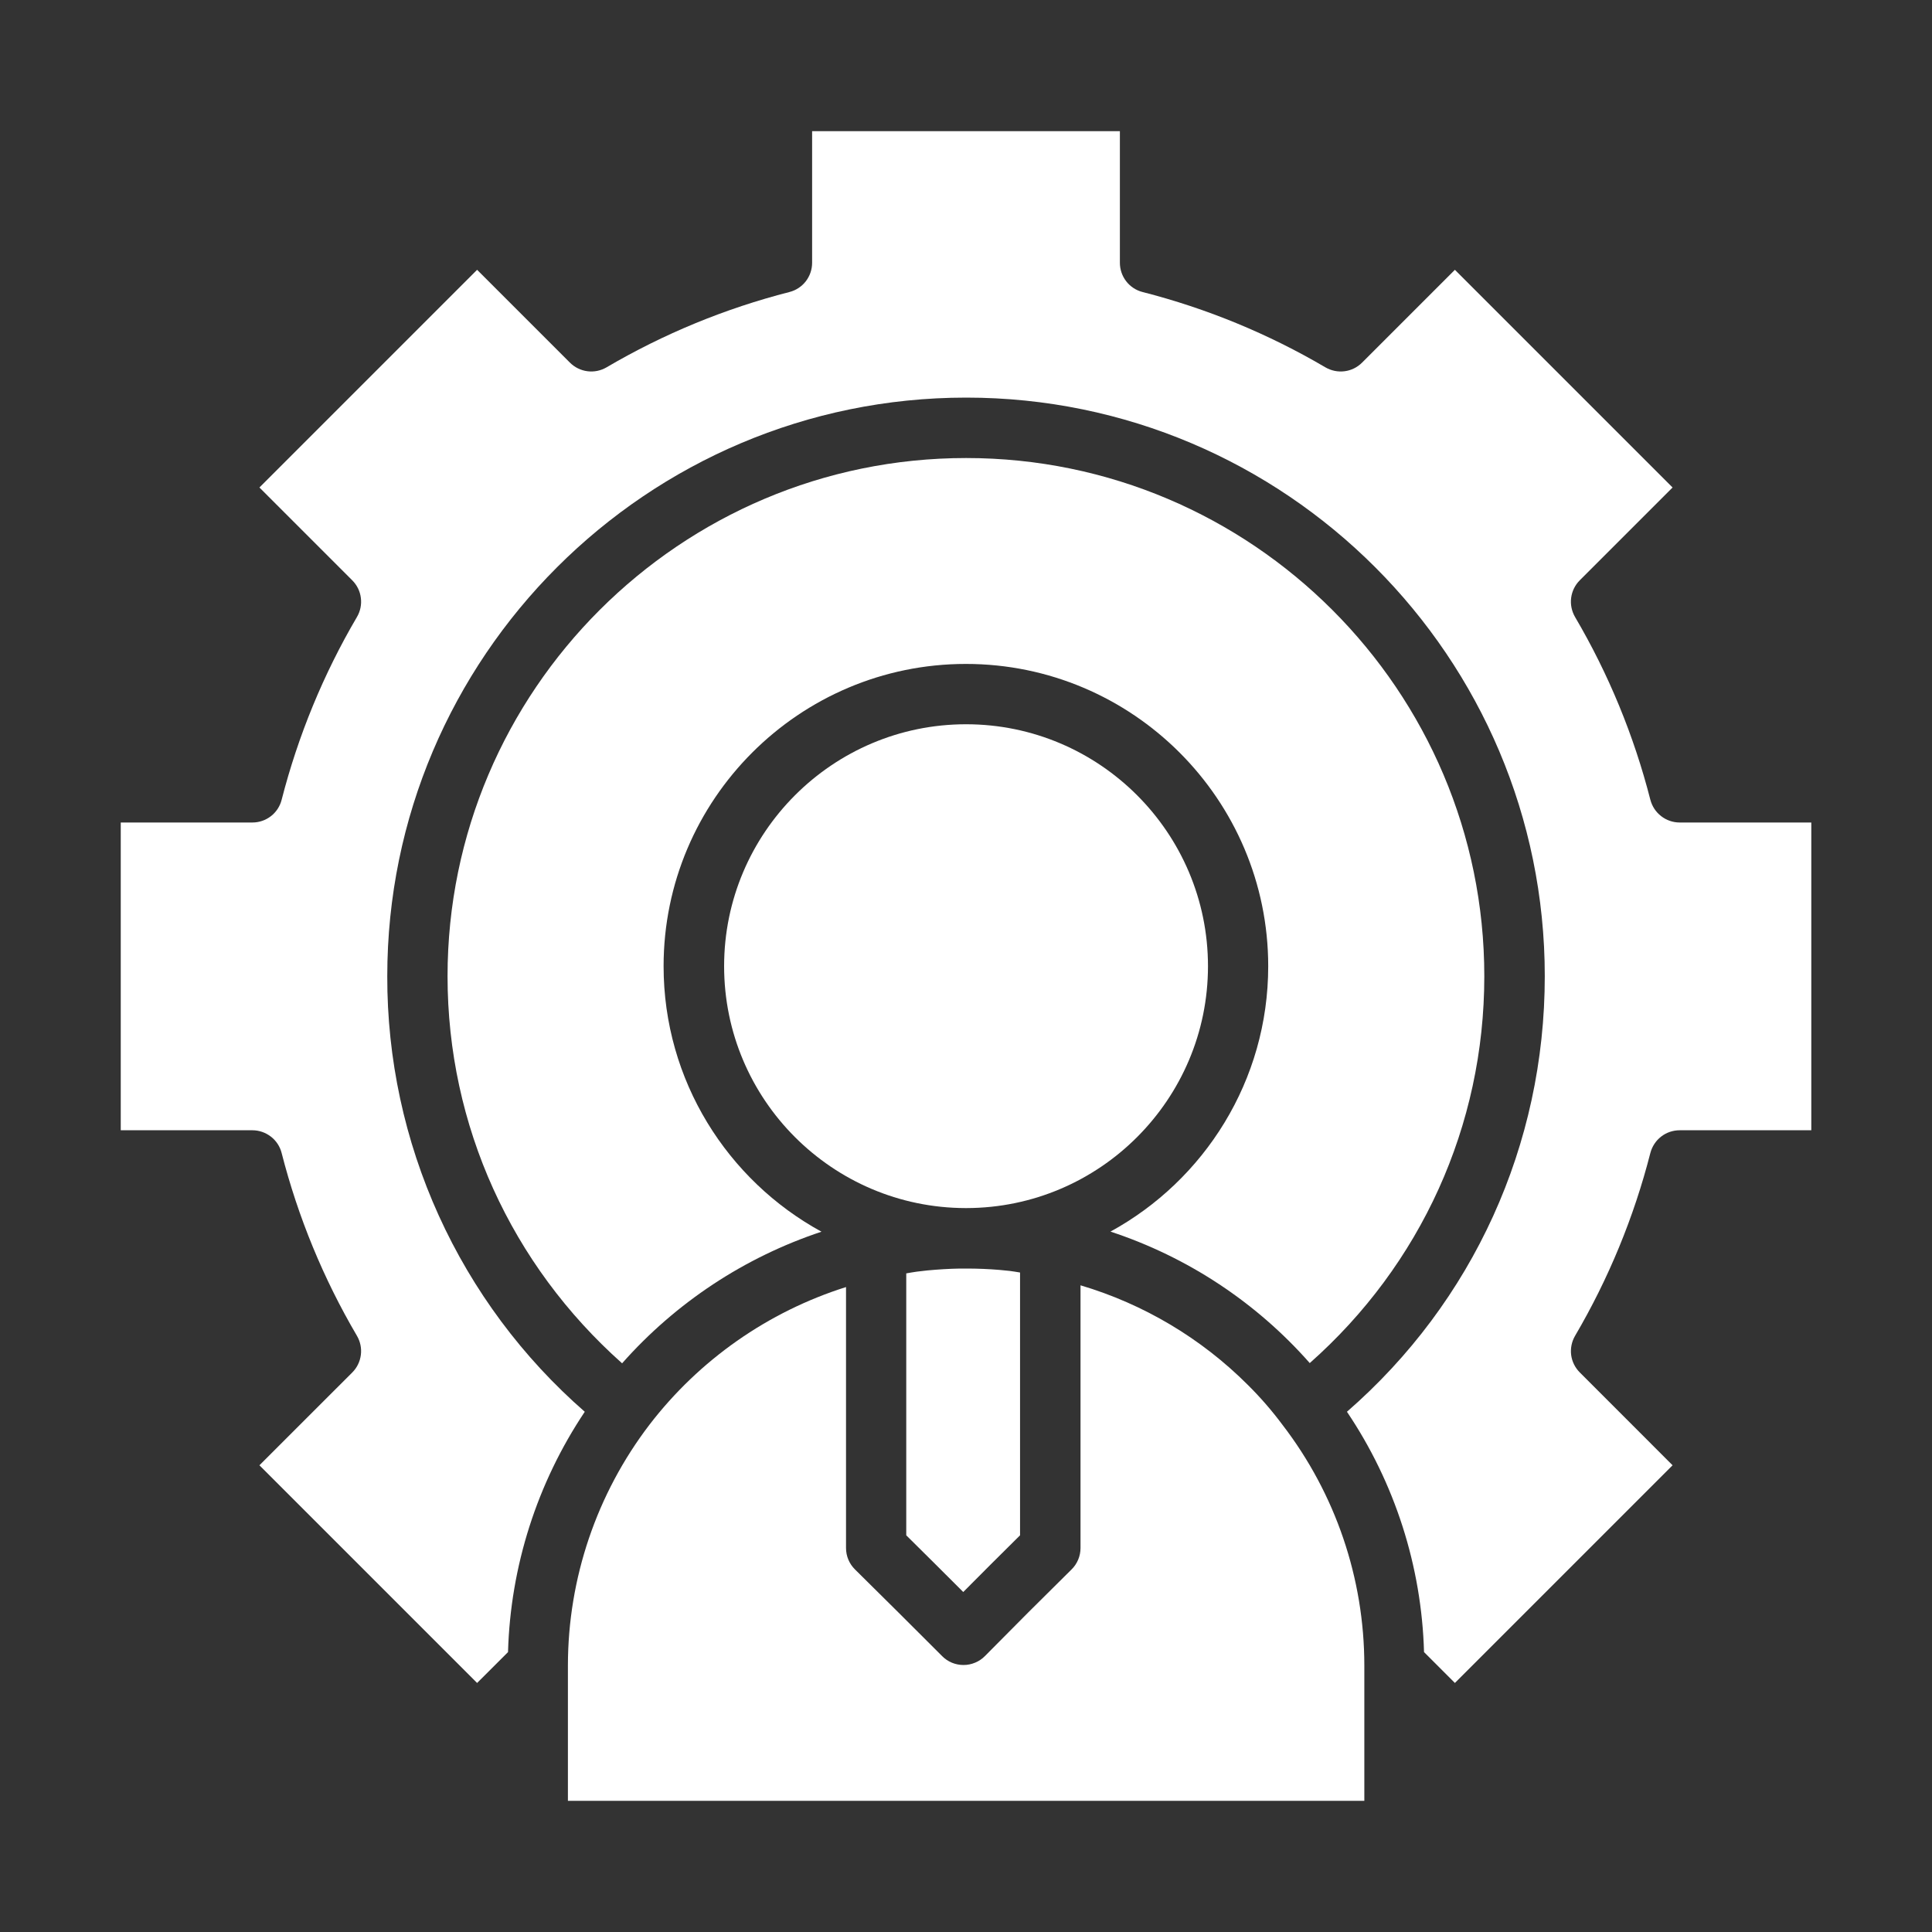 <svg width="40" height="40" viewBox="0 0 40 40" fill="none" xmlns="http://www.w3.org/2000/svg">
<rect x="0" y="0" width="40" height="40" fill="#333333" stroke="none"/>
<path d="M20.042 26.264H19.872C19.647 26.268 19.423 26.282 19.2 26.303C19.127 26.31 19.055 26.319 18.983 26.328C18.909 26.337 18.837 26.352 18.763 26.364V31.787C19.21 32.229 19.537 32.555 19.943 32.961C20.345 32.555 20.673 32.229 21.119 31.787V26.346C21.047 26.335 20.975 26.321 20.903 26.313C20.833 26.305 20.763 26.298 20.692 26.292C20.476 26.274 20.259 26.265 20.042 26.264L20.042 26.264ZM25.01 20.004C25.01 17.242 22.763 14.995 20.001 14.995C17.239 14.995 14.992 17.242 14.992 20.004C14.992 22.765 17.234 25.007 19.992 25.012H20.01C22.768 25.007 25.01 22.762 25.01 20.004Z" fill="white"/>
<path d="M27.117 28.221C29.414 26.189 30.731 23.311 30.731 20.212C30.731 14.296 25.919 9.483 20.003 9.483C14.086 9.483 9.266 14.296 9.266 20.212C9.266 23.304 10.584 26.184 12.88 28.226C13.992 26.969 15.416 26.029 17.008 25.501C15.062 24.438 13.739 22.373 13.739 20.004C13.739 16.553 16.547 13.746 19.998 13.746C23.449 13.746 26.257 16.553 26.257 20.004C26.257 22.372 24.935 24.436 22.991 25.499C24.584 26.023 26.009 26.963 27.117 28.221Z" fill="white"/>
<path d="M11.758 37.284H28.247V34.479C28.246 32.677 27.65 30.927 26.552 29.499C26.334 29.206 26.094 28.93 25.835 28.673C24.87 27.708 23.679 26.999 22.371 26.611V32.049C22.371 32.217 22.304 32.377 22.185 32.494C21.583 33.087 20.986 33.684 20.393 34.286C20.335 34.345 20.266 34.392 20.19 34.423C20.114 34.455 20.033 34.472 19.95 34.472H19.948C19.866 34.472 19.785 34.456 19.709 34.425C19.633 34.393 19.564 34.347 19.507 34.289C18.907 33.688 18.306 33.09 17.702 32.494C17.643 32.436 17.596 32.367 17.564 32.29C17.532 32.214 17.516 32.132 17.516 32.049V26.647C15.899 27.158 14.478 28.153 13.445 29.499C12.353 30.929 11.76 32.678 11.758 34.478V37.284L11.758 37.284Z" fill="white"/>
<path d="M34.169 16.559C33.829 15.23 33.304 13.955 32.609 12.773C32.54 12.653 32.511 12.514 32.529 12.377C32.547 12.24 32.609 12.113 32.707 12.015L34.629 10.093L30.122 5.586L28.2 7.508C28.102 7.606 27.975 7.669 27.838 7.686C27.701 7.704 27.562 7.675 27.442 7.606C26.26 6.911 24.985 6.386 23.656 6.046C23.522 6.012 23.402 5.934 23.317 5.824C23.232 5.714 23.186 5.579 23.186 5.441V2.716H16.814V5.441C16.814 5.579 16.768 5.714 16.683 5.824C16.598 5.934 16.478 6.012 16.344 6.046C15.015 6.386 13.74 6.911 12.557 7.606C12.438 7.675 12.299 7.704 12.162 7.686C12.025 7.668 11.898 7.606 11.8 7.508L9.878 5.586L5.371 10.093L7.293 12.015C7.391 12.113 7.454 12.24 7.471 12.377C7.489 12.514 7.461 12.653 7.391 12.773C6.696 13.956 6.172 15.23 5.831 16.559C5.797 16.693 5.719 16.813 5.609 16.898C5.499 16.983 5.365 17.029 5.226 17.029H2.5V23.401H5.226C5.365 23.401 5.499 23.448 5.609 23.533C5.719 23.618 5.797 23.737 5.831 23.872C6.171 25.201 6.696 26.475 7.391 27.658C7.46 27.777 7.489 27.916 7.471 28.053C7.453 28.191 7.391 28.318 7.293 28.416L5.371 30.337L9.878 34.844L10.518 34.205C10.568 32.43 11.12 30.705 12.107 29.229C10.82 28.106 9.789 26.72 9.083 25.164C8.377 23.608 8.014 21.919 8.018 20.211C8.018 13.606 13.395 8.232 20.004 8.232C26.614 8.232 31.983 13.606 31.983 20.211C31.983 23.704 30.497 26.957 27.887 29.229C28.88 30.703 29.433 32.429 29.483 34.205L30.122 34.844L34.629 30.337L32.708 28.415C32.61 28.317 32.547 28.19 32.529 28.053C32.512 27.916 32.54 27.777 32.61 27.657C33.304 26.474 33.829 25.2 34.169 23.871C34.204 23.737 34.282 23.617 34.392 23.532C34.501 23.447 34.636 23.401 34.775 23.401H37.501V17.029H34.775C34.636 17.029 34.501 16.982 34.392 16.897C34.282 16.812 34.204 16.693 34.169 16.558L34.169 16.559Z" fill="white"/>
</svg>
